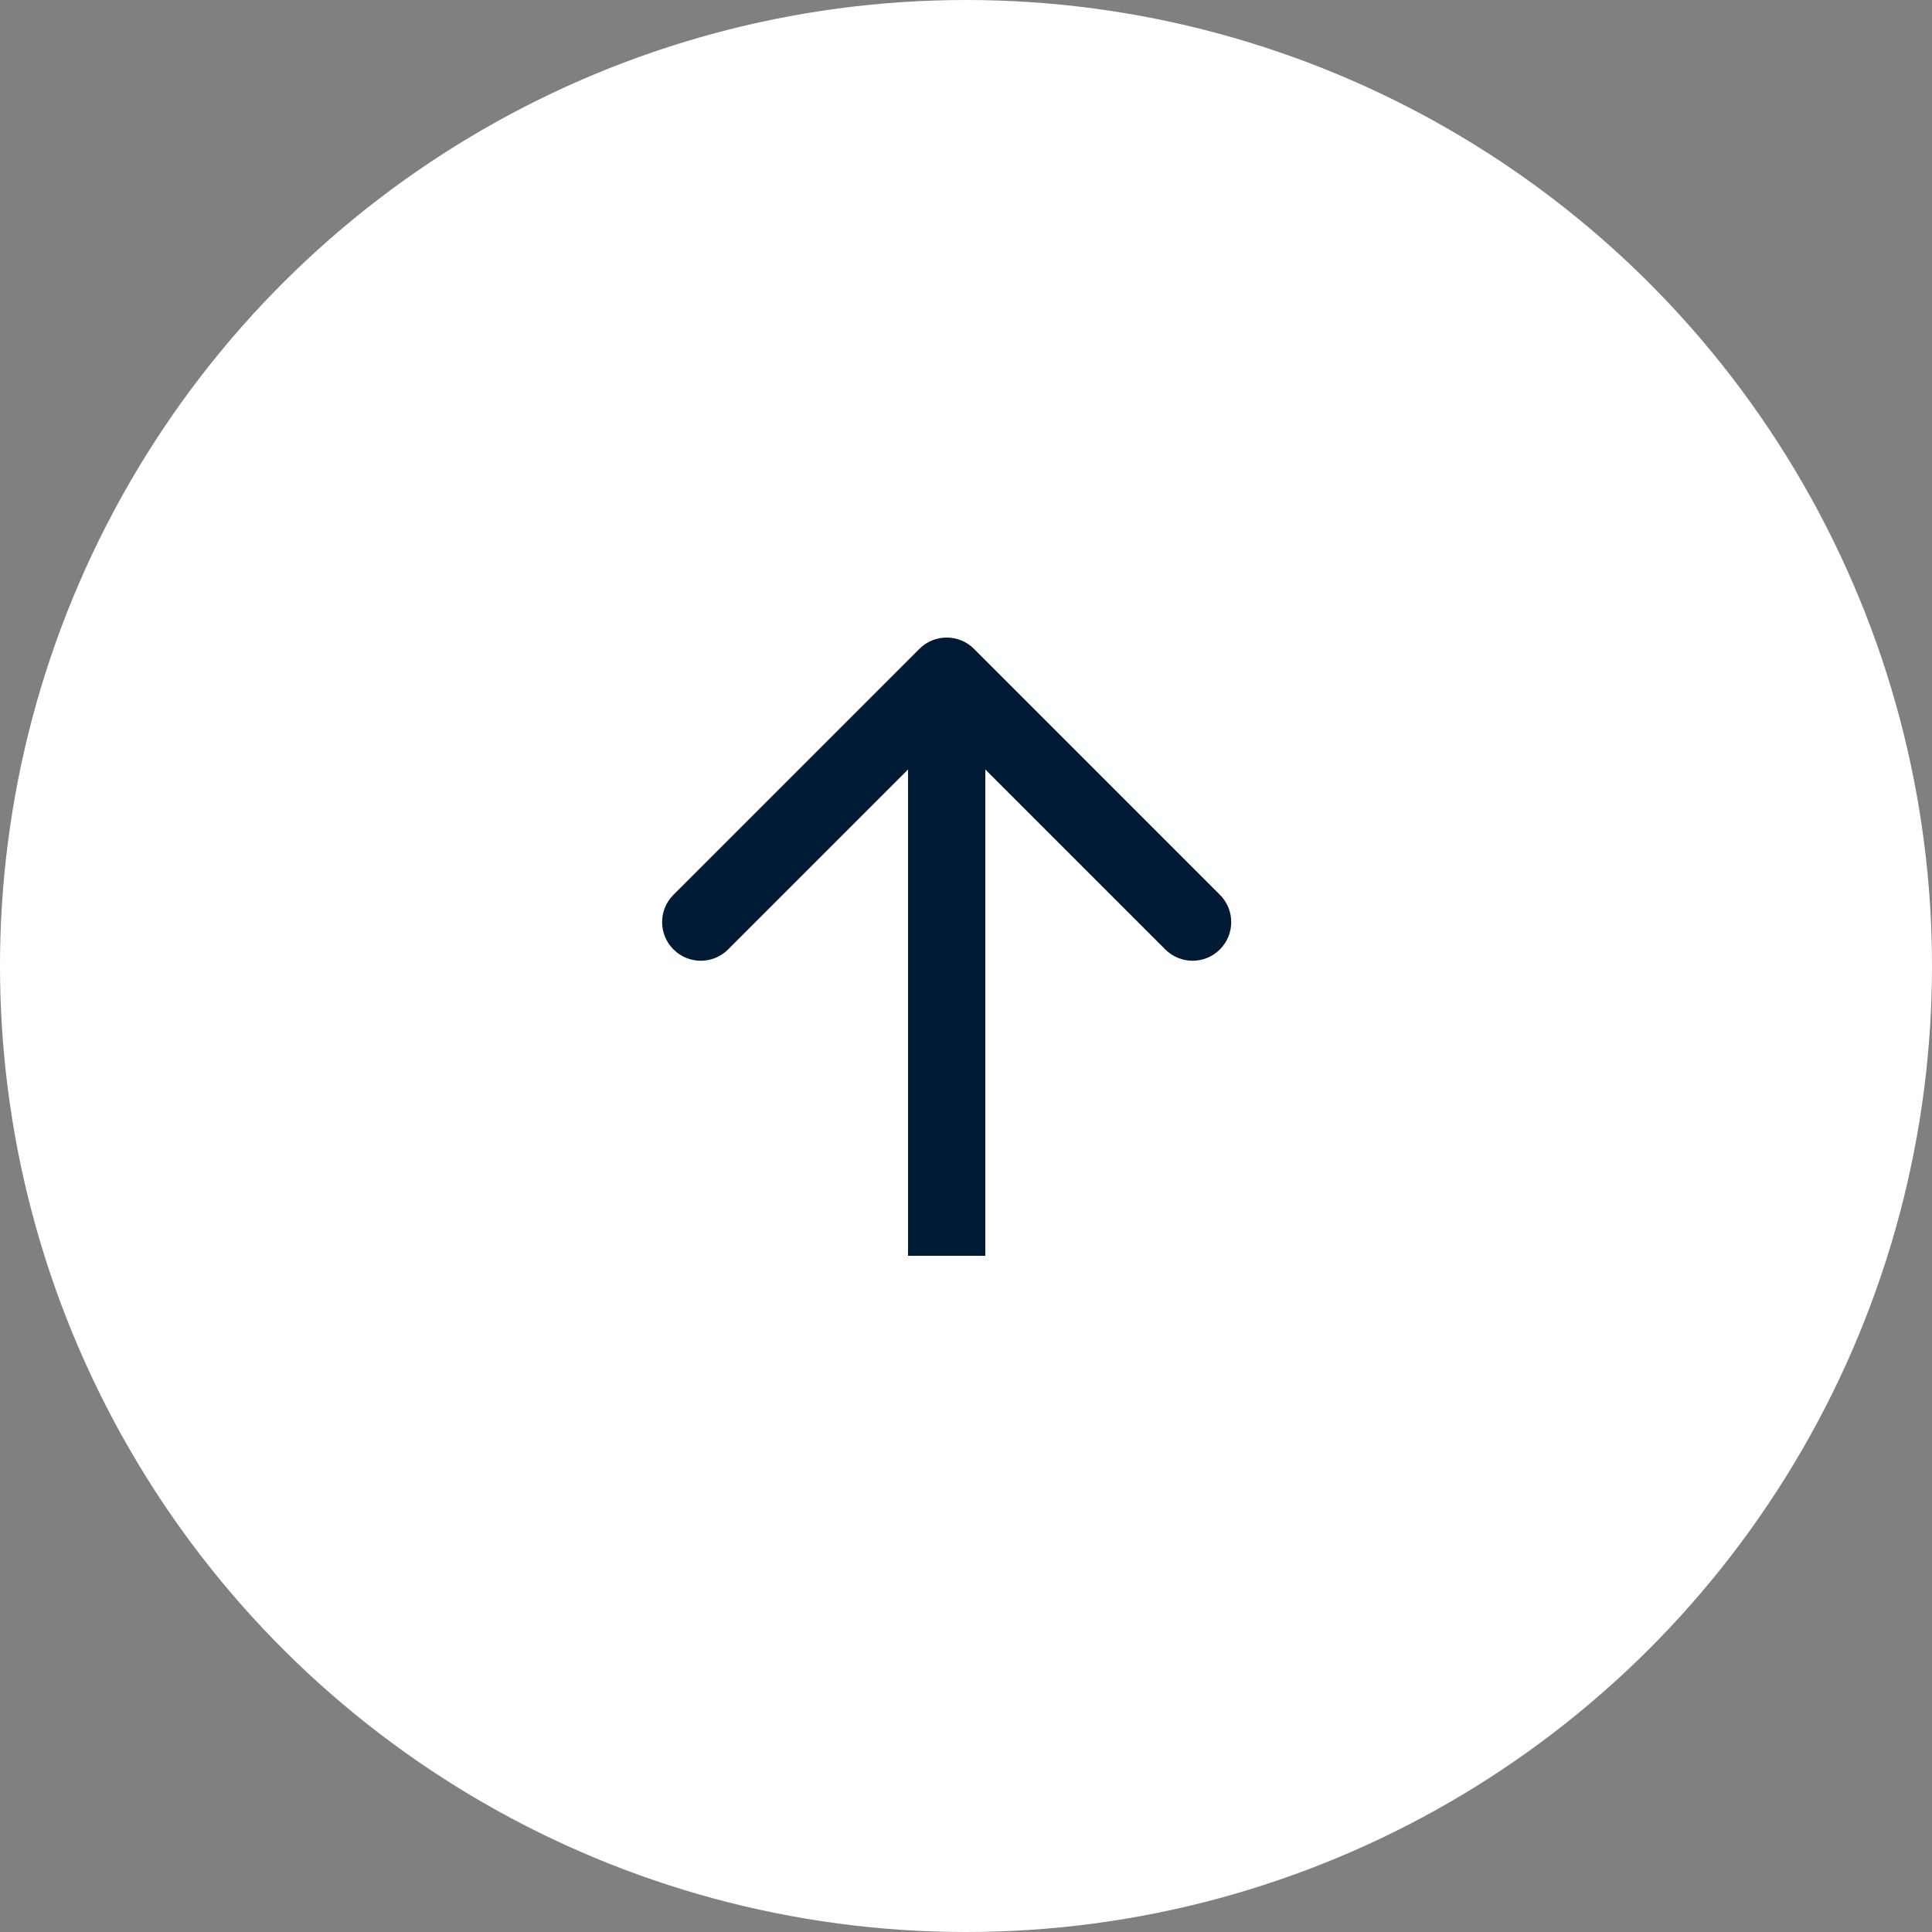 <?xml version="1.0" encoding="UTF-8"?> <svg xmlns="http://www.w3.org/2000/svg" width="50" height="50" viewBox="0 0 50 50" fill="none"><rect x="0" y="0" width="50" height="50" fill="#808080" stroke="none"/><circle cx="25" cy="25" r="25" transform="rotate(-90 25 25)" fill="white"></circle><path d="M25.207 16.793C24.817 16.402 24.183 16.402 23.793 16.793L17.429 23.157C17.038 23.547 17.038 24.18 17.429 24.571C17.82 24.962 18.453 24.962 18.843 24.571L24.5 18.914L30.157 24.571C30.547 24.962 31.18 24.962 31.571 24.571C31.962 24.18 31.962 23.547 31.571 23.157L25.207 16.793ZM24.5 32.5H25.5V17.5H24.5H23.5V32.5H24.5Z" fill="#021B34"></path></svg> 